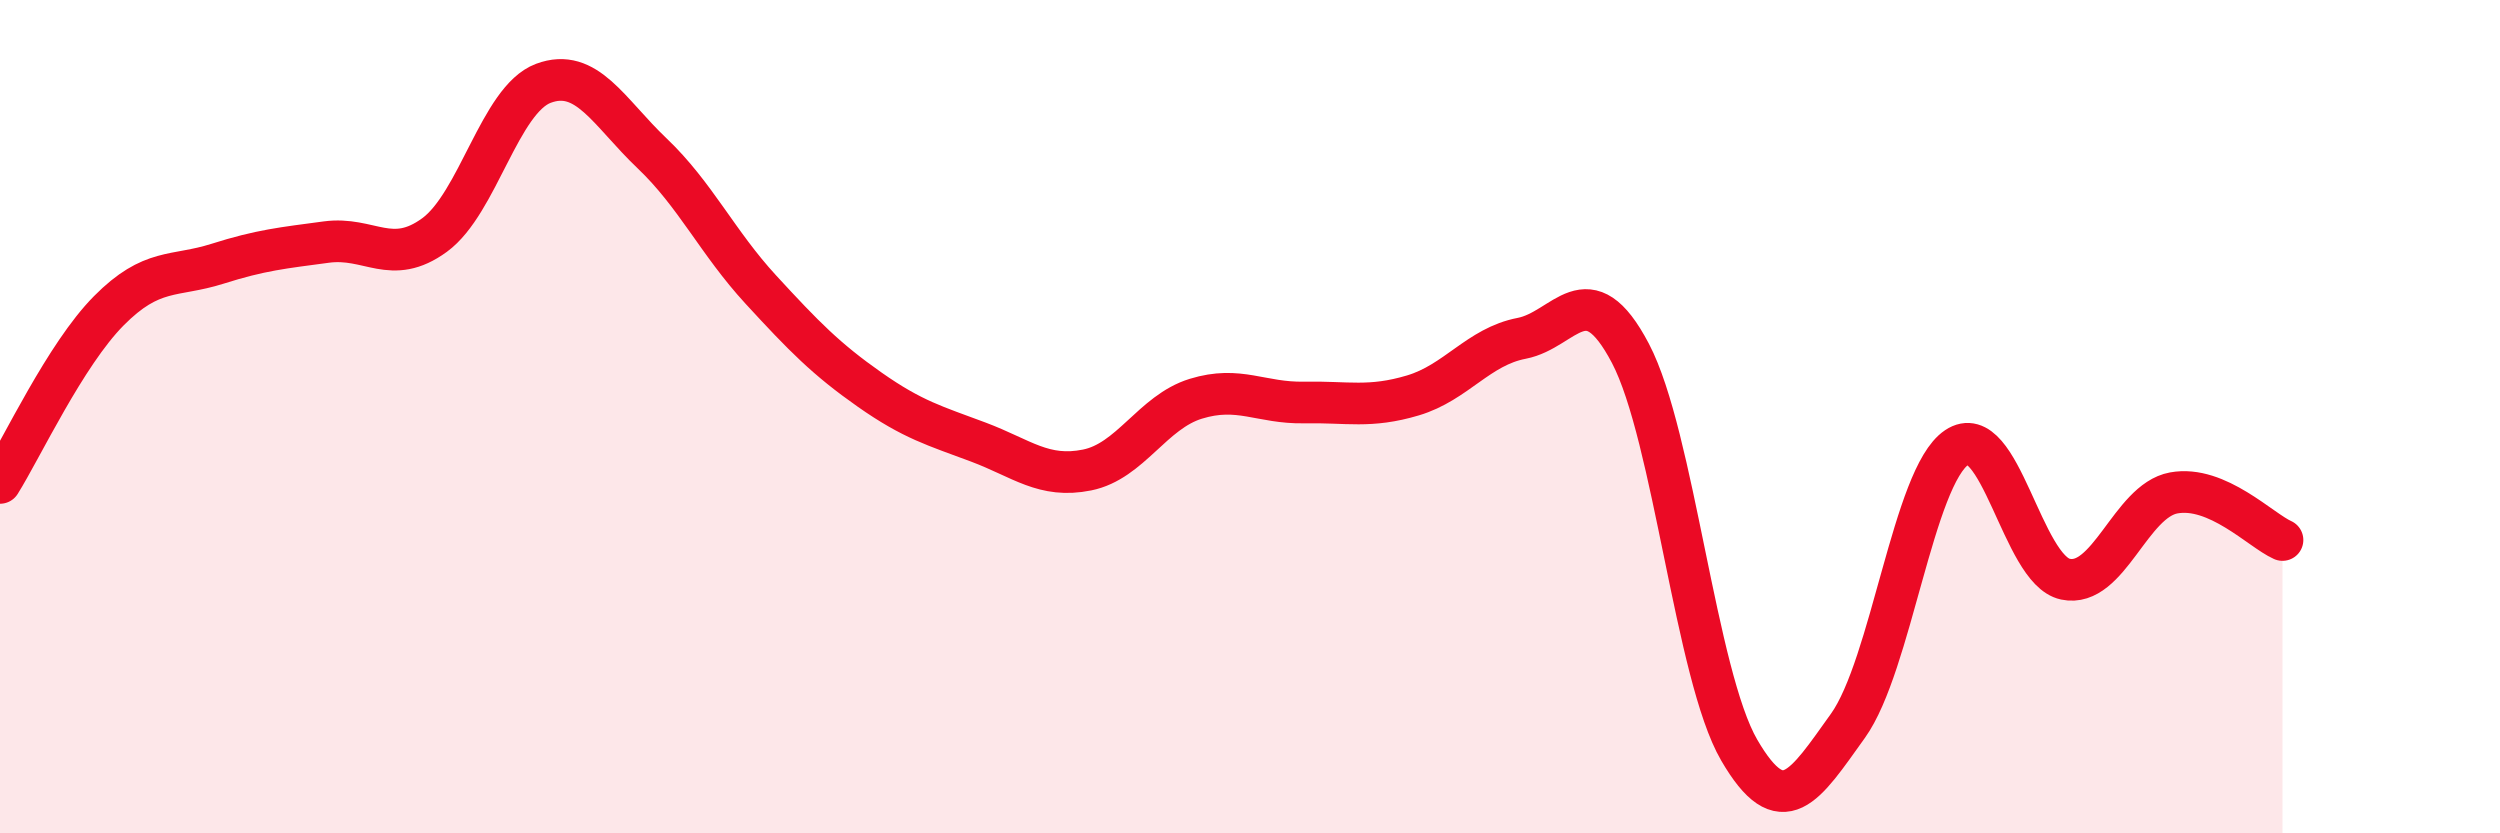 
    <svg width="60" height="20" viewBox="0 0 60 20" xmlns="http://www.w3.org/2000/svg">
      <path
        d="M 0,11.59 C 0.52,10.76 1.57,8.51 2.61,7.46 C 3.65,6.41 4.18,6.66 5.22,6.33 C 6.26,6 6.79,5.95 7.83,5.81 C 8.87,5.67 9.39,6.4 10.43,5.64 C 11.47,4.88 12,2.39 13.04,2 C 14.08,1.61 14.61,2.69 15.65,3.68 C 16.69,4.67 17.22,5.82 18.26,6.95 C 19.3,8.08 19.83,8.62 20.87,9.35 C 21.91,10.08 22.44,10.22 23.48,10.61 C 24.52,11 25.05,11.49 26.09,11.28 C 27.13,11.07 27.66,9.89 28.7,9.57 C 29.74,9.25 30.26,9.68 31.3,9.66 C 32.34,9.64 32.87,9.8 33.91,9.49 C 34.95,9.18 35.48,8.32 36.52,8.12 C 37.56,7.92 38.09,6.5 39.13,8.48 C 40.17,10.46 40.7,16.21 41.74,18 C 42.78,19.79 43.31,18.87 44.35,17.42 C 45.39,15.97 45.92,11.44 46.96,10.74 C 48,10.04 48.53,13.68 49.57,13.9 C 50.61,14.12 51.13,12.02 52.17,11.83 C 53.21,11.64 54.26,12.73 54.78,12.96L54.78 20L0 20Z"
        fill="#EB0A25"
        opacity="0.1"
        stroke-linecap="round"
        stroke-linejoin="round"
      />
      <path
        d="M 0,11.59 C 0.52,10.76 1.57,8.51 2.61,7.46 C 3.65,6.41 4.18,6.66 5.22,6.33 C 6.26,6 6.79,5.95 7.83,5.81 C 8.87,5.67 9.39,6.4 10.43,5.64 C 11.47,4.88 12,2.39 13.04,2 C 14.08,1.61 14.61,2.69 15.65,3.68 C 16.69,4.67 17.22,5.82 18.26,6.95 C 19.3,8.08 19.83,8.62 20.87,9.35 C 21.91,10.08 22.44,10.22 23.48,10.61 C 24.52,11 25.05,11.49 26.09,11.28 C 27.13,11.07 27.66,9.89 28.7,9.57 C 29.74,9.25 30.26,9.68 31.3,9.66 C 32.34,9.64 32.87,9.8 33.91,9.49 C 34.95,9.18 35.48,8.32 36.52,8.12 C 37.56,7.92 38.09,6.5 39.13,8.48 C 40.17,10.46 40.7,16.21 41.74,18 C 42.78,19.79 43.31,18.87 44.35,17.42 C 45.39,15.97 45.92,11.44 46.96,10.74 C 48,10.04 48.53,13.68 49.57,13.9 C 50.61,14.12 51.13,12.02 52.17,11.83 C 53.21,11.64 54.26,12.73 54.78,12.96"
        stroke="#EB0A25"
        stroke-width="1"
        fill="none"
        stroke-linecap="round"
        stroke-linejoin="round"
      />
    </svg>
  